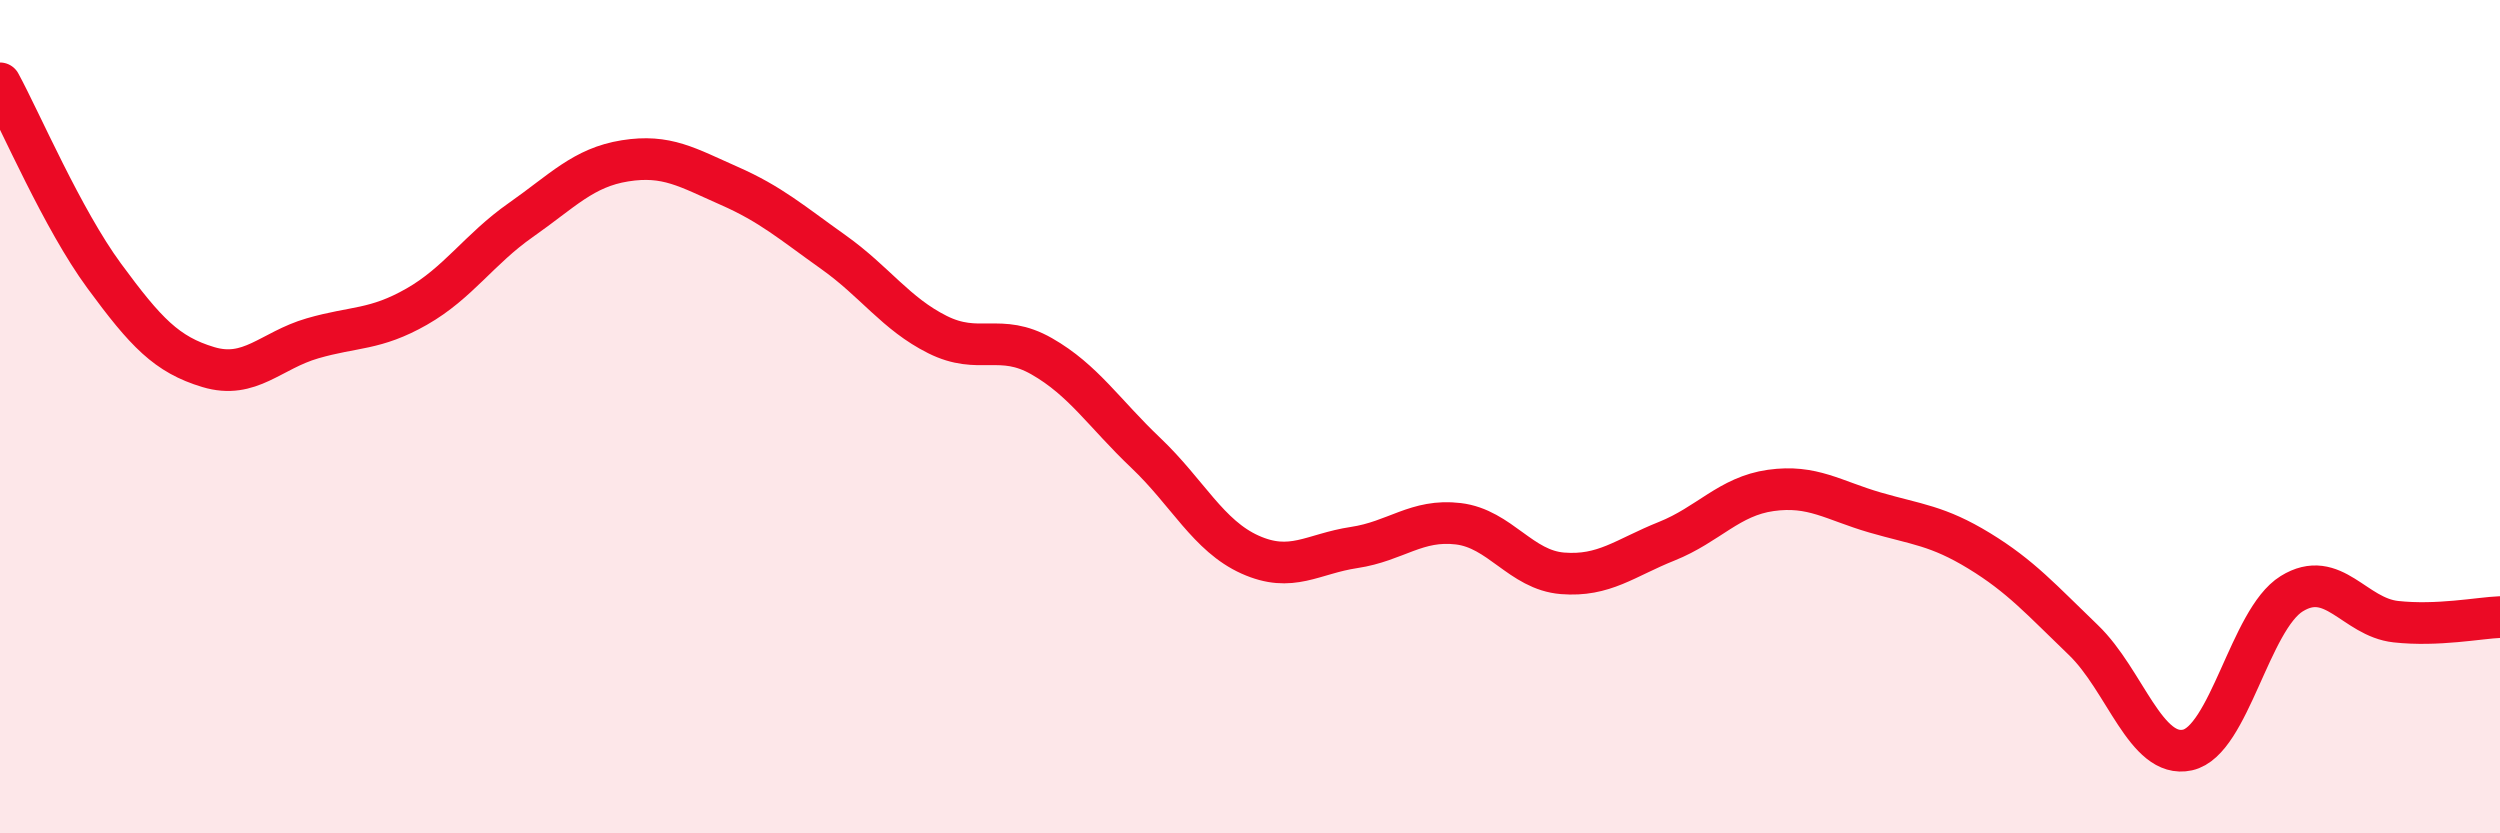 
    <svg width="60" height="20" viewBox="0 0 60 20" xmlns="http://www.w3.org/2000/svg">
      <path
        d="M 0,2 C 0.5,2.92 1.5,5.26 2.5,6.62 C 3.5,7.98 4,8.51 5,8.81 C 6,9.11 6.5,8.41 7.5,8.12 C 8.5,7.83 9,7.93 10,7.36 C 11,6.79 11.5,5.98 12.5,5.28 C 13.5,4.58 14,4.02 15,3.86 C 16,3.7 16.5,4.02 17.5,4.46 C 18.5,4.9 19,5.34 20,6.05 C 21,6.76 21.5,7.53 22.5,8.03 C 23.5,8.53 24,7.98 25,8.55 C 26,9.12 26.5,9.92 27.5,10.87 C 28.5,11.82 29,12.86 30,13.31 C 31,13.76 31.5,13.29 32.5,13.14 C 33.5,12.99 34,12.45 35,12.57 C 36,12.69 36.5,13.68 37.5,13.76 C 38.5,13.84 39,13.39 40,12.99 C 41,12.59 41.5,11.91 42.5,11.77 C 43.5,11.63 44,12.01 45,12.3 C 46,12.59 46.5,12.61 47.5,13.22 C 48.5,13.83 49,14.4 50,15.36 C 51,16.32 51.5,18.22 52.5,18 C 53.5,17.78 54,14.87 55,14.25 C 56,13.63 56.5,14.81 57.5,14.92 C 58.5,15.03 59.5,14.83 60,14.81L60 20L0 20Z"
        fill="#EB0A25"
        opacity="0.1"
        stroke-linecap="round"
        stroke-linejoin="round"
      />
      <path
        d="M 0,2 C 0.5,2.92 1.5,5.26 2.5,6.62 C 3.5,7.98 4,8.51 5,8.81 C 6,9.11 6.5,8.41 7.5,8.12 C 8.5,7.83 9,7.93 10,7.36 C 11,6.79 11.5,5.98 12.5,5.28 C 13.5,4.58 14,4.02 15,3.86 C 16,3.7 16.5,4.02 17.5,4.46 C 18.5,4.9 19,5.34 20,6.05 C 21,6.76 21.5,7.53 22.5,8.03 C 23.5,8.53 24,7.98 25,8.55 C 26,9.12 26.5,9.92 27.5,10.87 C 28.5,11.82 29,12.86 30,13.31 C 31,13.76 31.5,13.29 32.5,13.14 C 33.5,12.99 34,12.45 35,12.57 C 36,12.69 36.5,13.68 37.5,13.76 C 38.5,13.84 39,13.39 40,12.99 C 41,12.59 41.5,11.91 42.5,11.77 C 43.5,11.63 44,12.01 45,12.3 C 46,12.59 46.5,12.61 47.5,13.22 C 48.5,13.83 49,14.4 50,15.36 C 51,16.32 51.5,18.22 52.5,18 C 53.5,17.78 54,14.87 55,14.25 C 56,13.63 56.5,14.81 57.5,14.92 C 58.5,15.03 59.5,14.83 60,14.81"
        stroke="#EB0A25"
        stroke-width="1"
        fill="none"
        stroke-linecap="round"
        stroke-linejoin="round"
      />
    </svg>
  